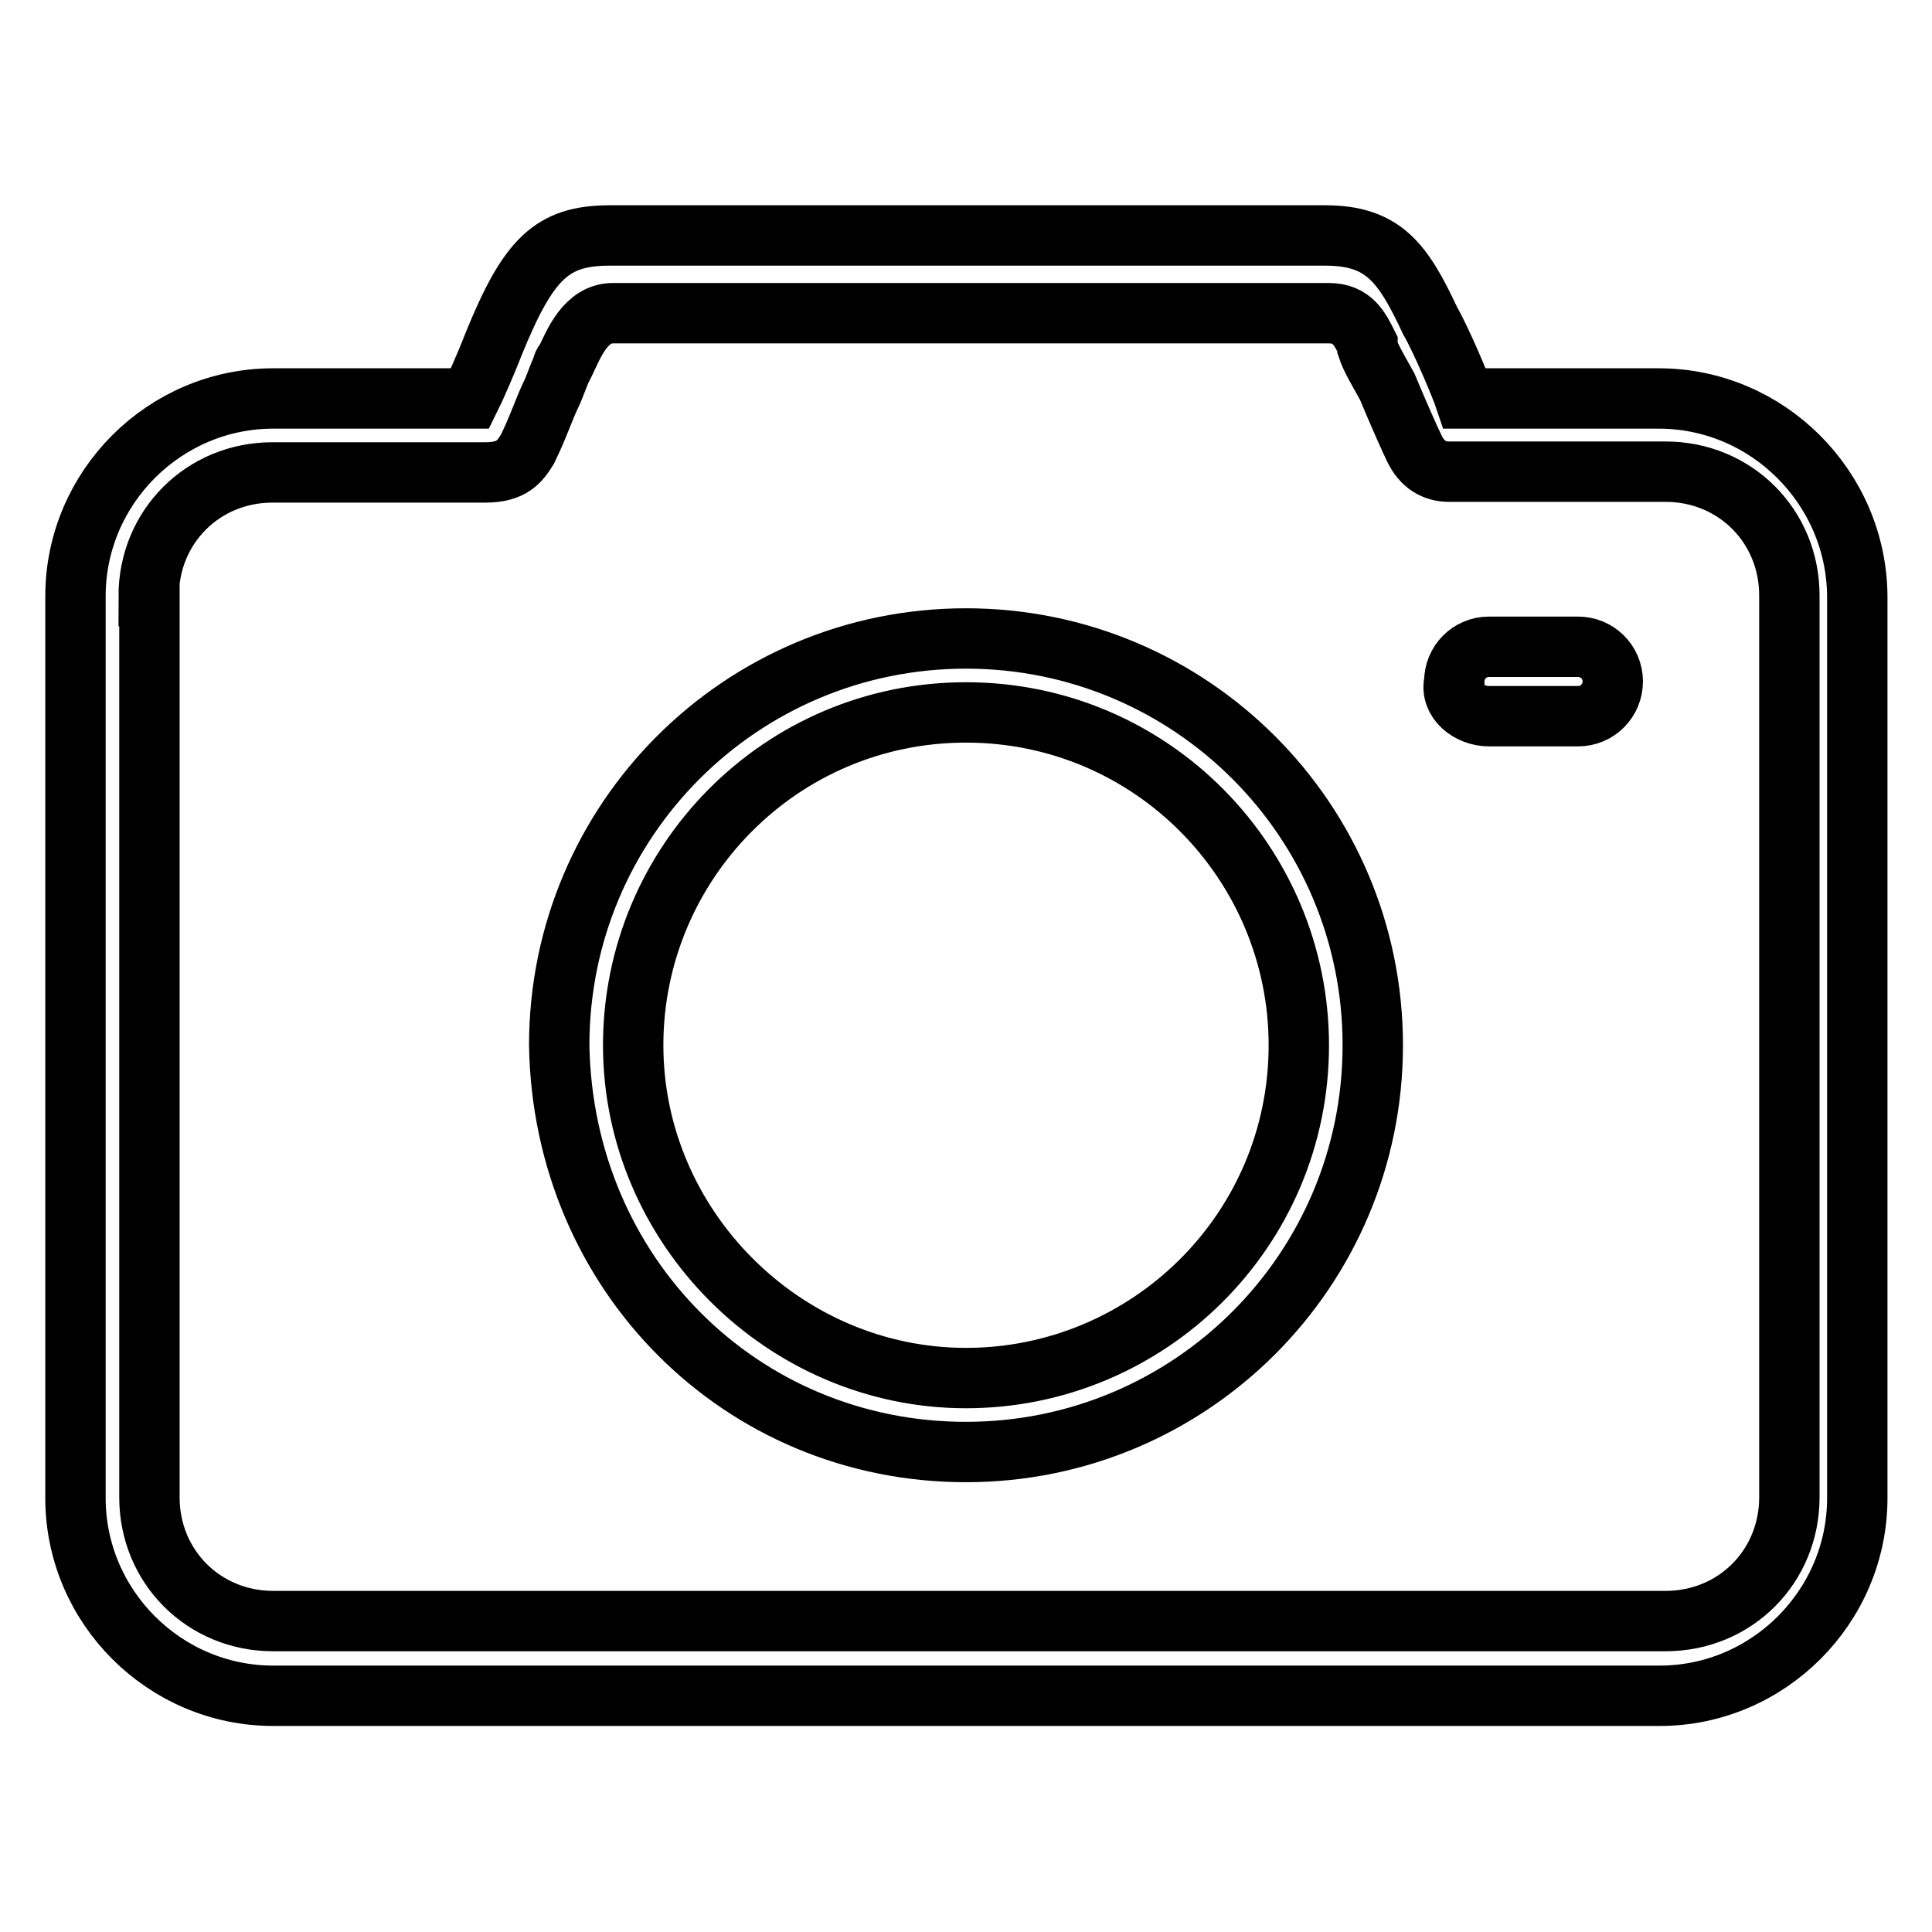 <?xml version="1.0" encoding="utf-8"?>
<!-- Svg Vector Icons : http://www.onlinewebfonts.com/icon -->
<!DOCTYPE svg PUBLIC "-//W3C//DTD SVG 1.1//EN" "http://www.w3.org/Graphics/SVG/1.1/DTD/svg11.dtd">
<svg version="1.1" xmlns="http://www.w3.org/2000/svg" xmlns:xlink="http://www.w3.org/1999/xlink" x="0px" y="0px" viewBox="0 0 256 256" enable-background="new 0 0 256 256" xml:space="preserve">
<g> <path stroke-width="8" fill-opacity="0" stroke="#000000"  d="M219.8,52.8h-25.7c-0.5-1.5-3.1-7.7-4.6-10.3c-3.6-7.7-6.2-11.3-13.9-11.3H80.8c-7.7,0-10.8,3.1-15.4,14.4 c-1,2.6-2.6,6.2-3.1,7.2H36.2C21.8,52.8,10,64.6,10,79v119.5c0,14.4,11.8,26.2,26.2,26.2h183.7c14.4,0,26.2-11.8,26.2-26.2V79 C246,64.6,234.2,52.8,219.8,52.8L219.8,52.8z M19.7,79c0-9.2,7.2-16.4,16.4-16.4h28.2c3.6,0,4.6-1.5,5.6-3.1 c1.5-3.1,2.1-5.1,3.1-7.2c0.5-1,1-2.6,1.5-3.6c0,0,0-0.5,0.5-1c1-2.1,2.6-6.2,6.2-6.2h94.9c3.1,0,4.1,2.1,5.1,4.1v0.5 c0.5,1.5,1.5,3.1,2.6,5.1c1.5,3.6,3.1,7.2,3.6,8.2c1,2.1,2.6,3.1,4.6,3.1h28.7c9.2,0,16.4,7.2,16.4,16.4v119.5 c0,9.2-7.2,16.4-16.4,16.4H36.2c-9.2,0-16.4-7.2-16.4-16.4V79L19.7,79L19.7,79z M128,192.4c29.8,0,53.9-24.1,53.9-53.9 c0-29.8-24.1-53.9-53.9-53.9c-29.8,0-53.9,24.1-53.9,53.9C74.6,168.8,98.2,192.4,128,192.4L128,192.4z M128,94.4 c24.6,0,44.1,20,44.1,44.1c0,24.6-20,44.1-44.1,44.1s-44.1-20-44.1-44.1C83.9,114.4,103.4,94.4,128,94.4L128,94.4z M197.3,94.9 h11.8c2.6,0,4.6-2.1,4.6-4.6c0-2.6-2.1-4.6-4.6-4.6h-11.8c-2.6,0-4.6,2.1-4.6,4.6C192.1,92.9,194.7,94.9,197.3,94.9L197.3,94.9z"/></g>
</svg>